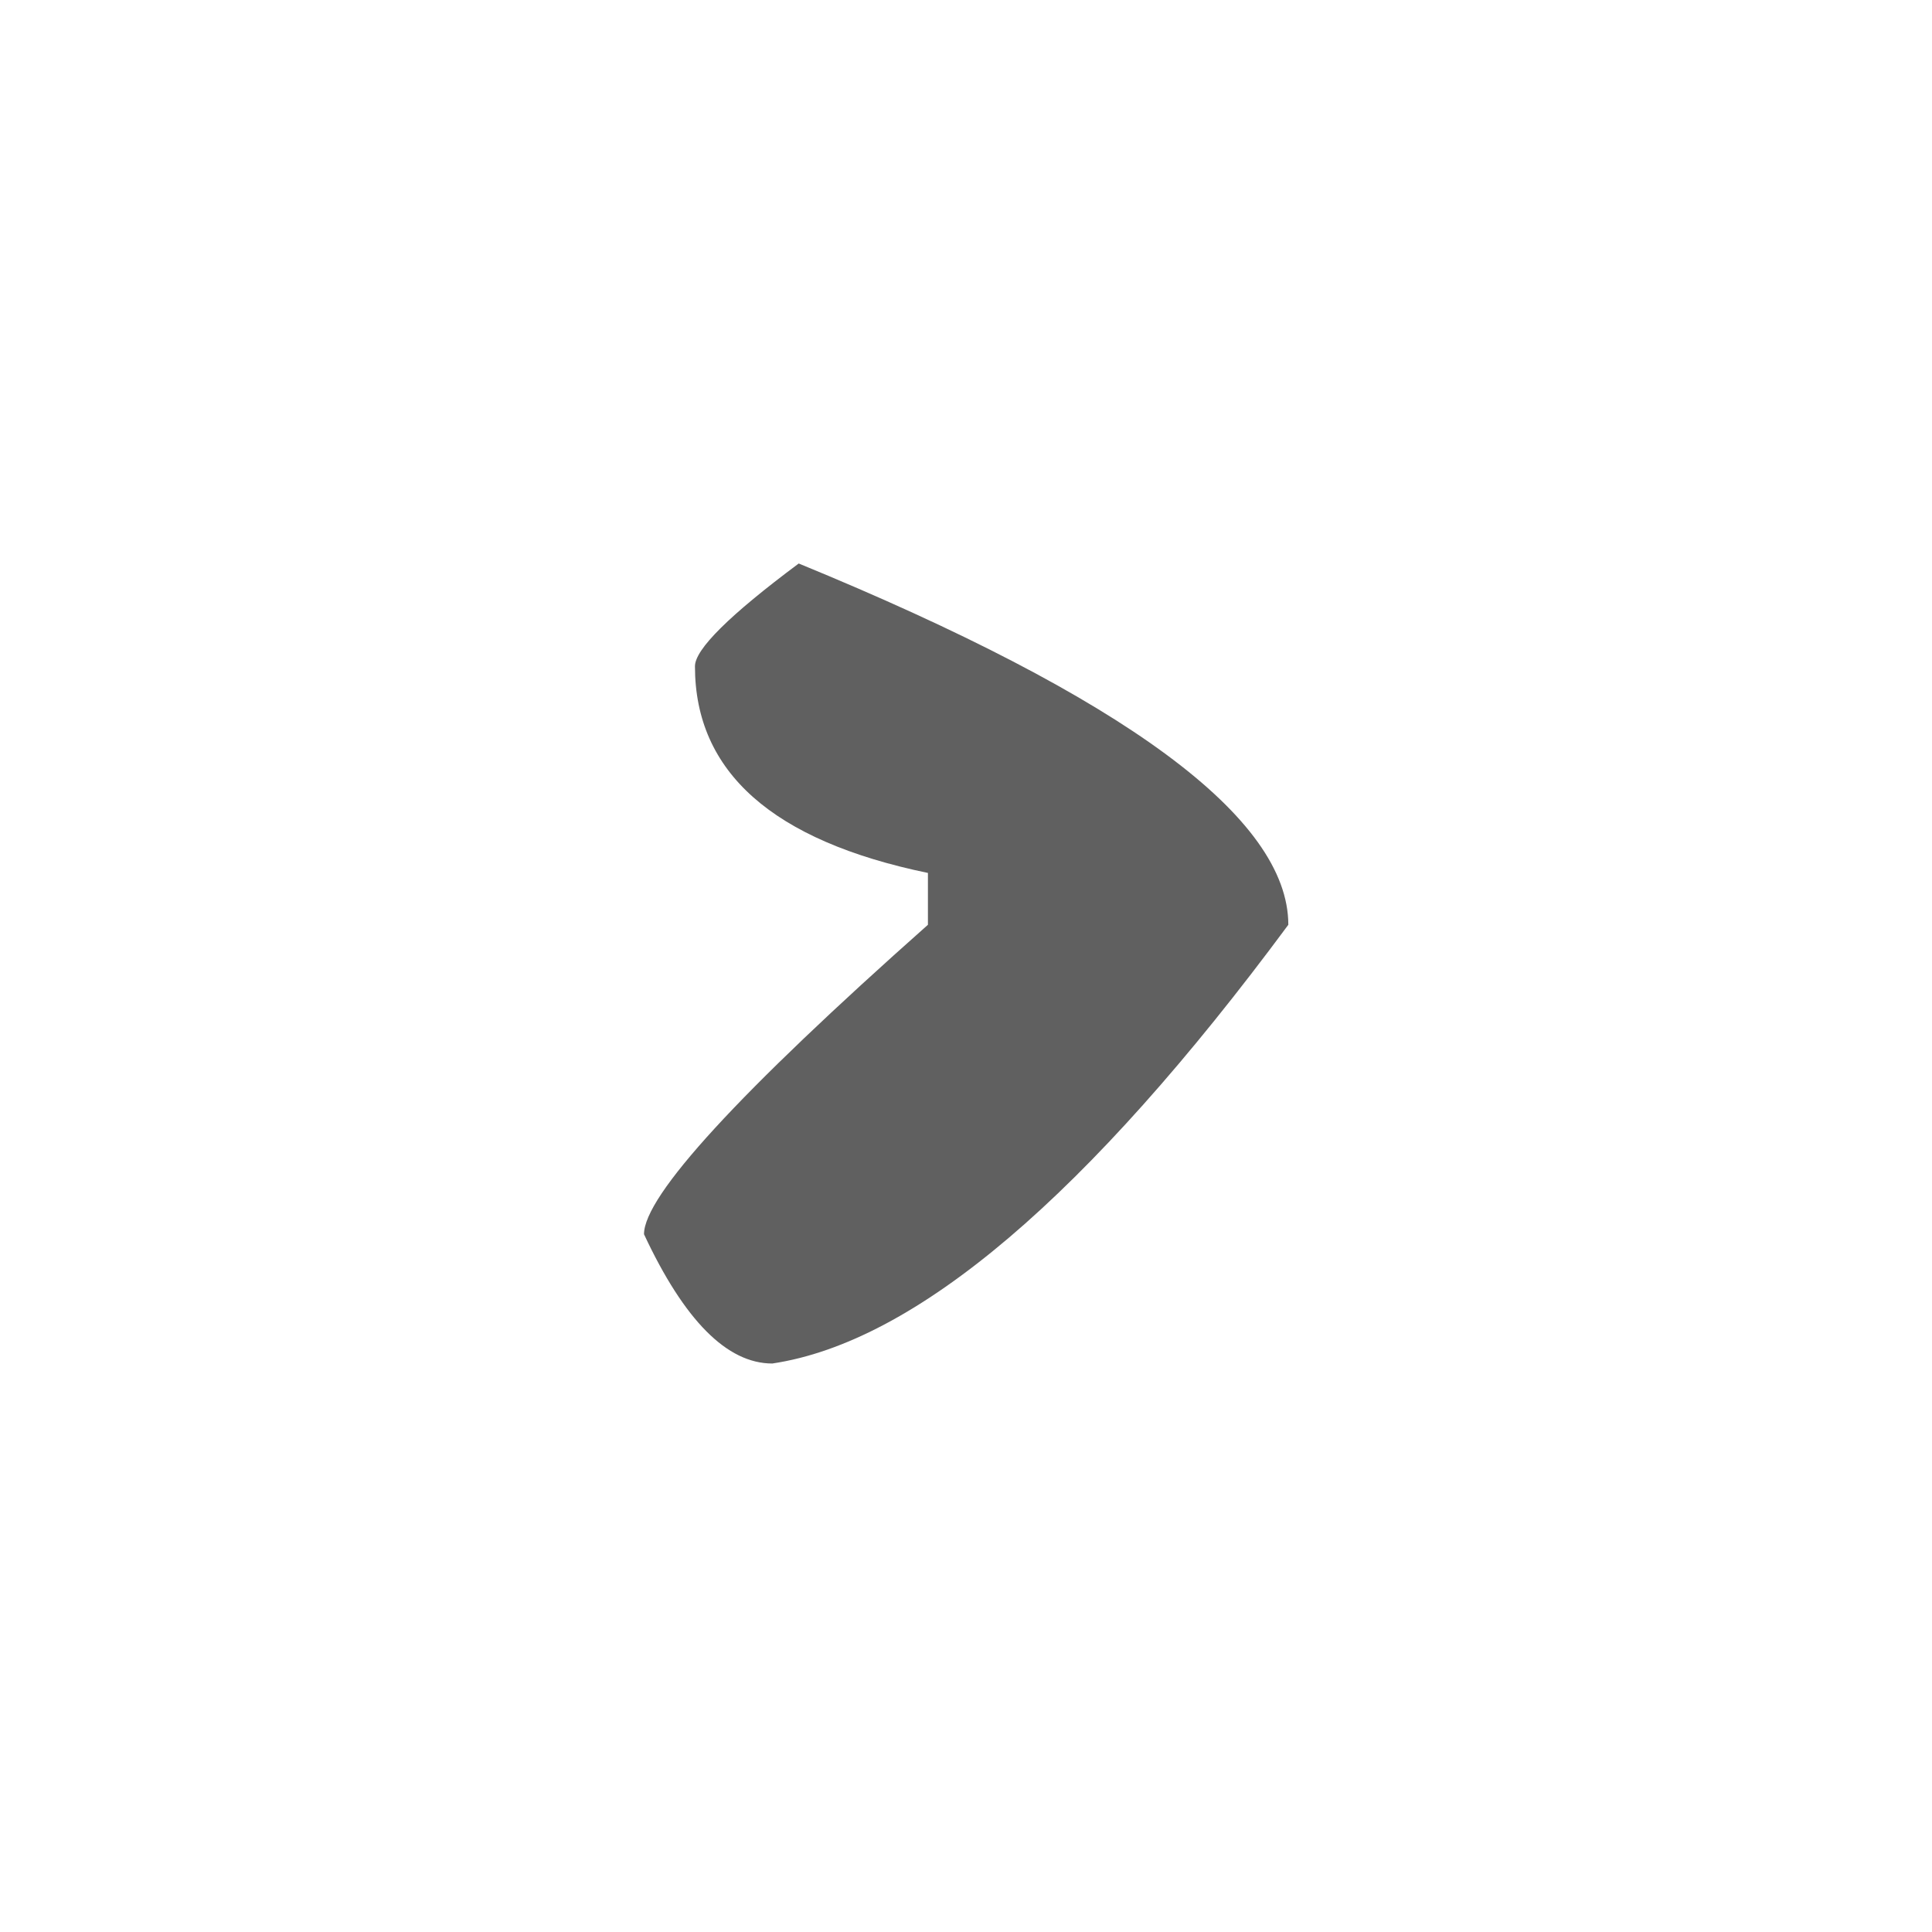<svg width="24" height="24" viewBox="0 0 24 24" fill="none" xmlns="http://www.w3.org/2000/svg">
<path d="M16.004 11.488C13.512 14.855 11.375 16.672 9.594 16.938C9.031 16.938 8.5 16.402 8 15.332C8 14.855 9.176 13.574 11.527 11.488L11.527 10.844C9.598 10.445 8.633 9.59 8.633 8.277C8.633 8.066 9.062 7.641 9.922 7C13.977 8.664 16.004 10.16 16.004 11.488Z" fill="#606060"/>
</svg>

